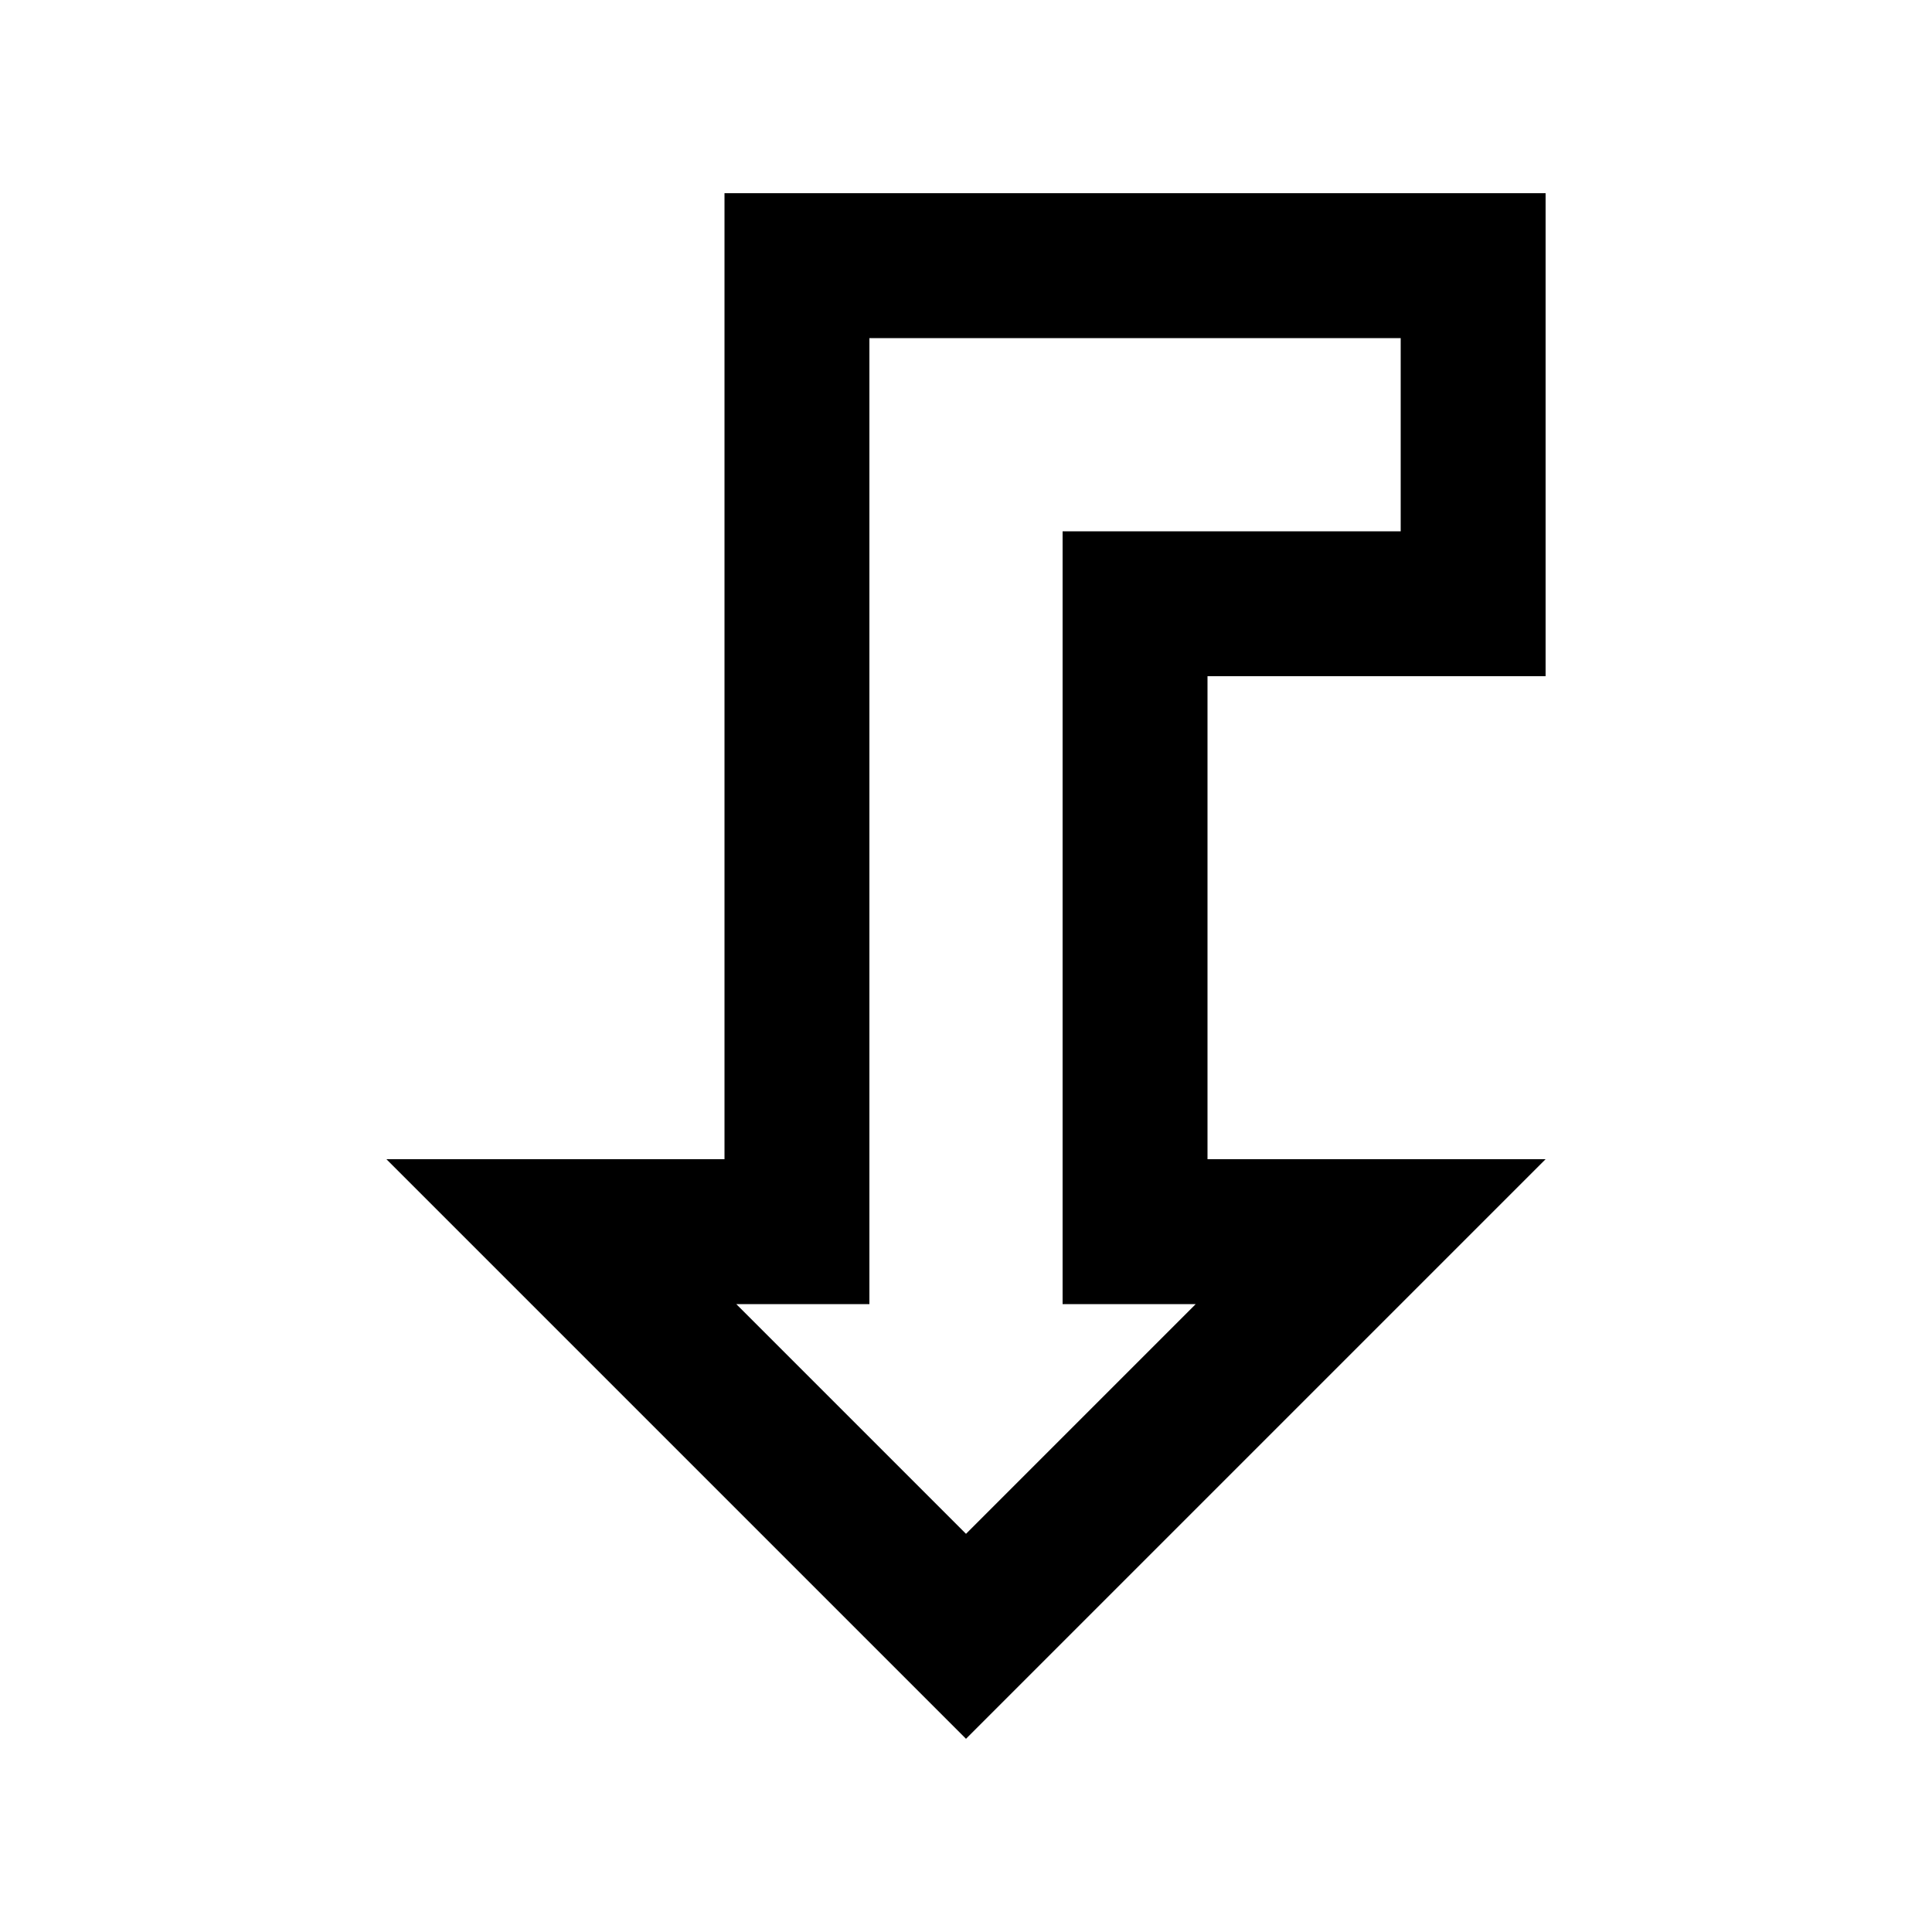 <svg xmlns="http://www.w3.org/2000/svg" viewBox="0 0 640 640"><!--! Font Awesome Pro 7.1.0 by @fontawesome - https://fontawesome.com License - https://fontawesome.com/license (Commercial License) Copyright 2025 Fonticons, Inc. --><path fill="currentColor" d="M176 432L128 384L240 384L240 64L512 64L512 224L400 224L400 384L512 384C490.3 405.7 437.6 458.4 353.9 542.1L320 576C310.1 566.1 262 518 176 432zM243.9 432L320 508.1L396.1 432L352 432L352 176L464 176L464 112L288 112L288 432L243.9 432z"/></svg>
